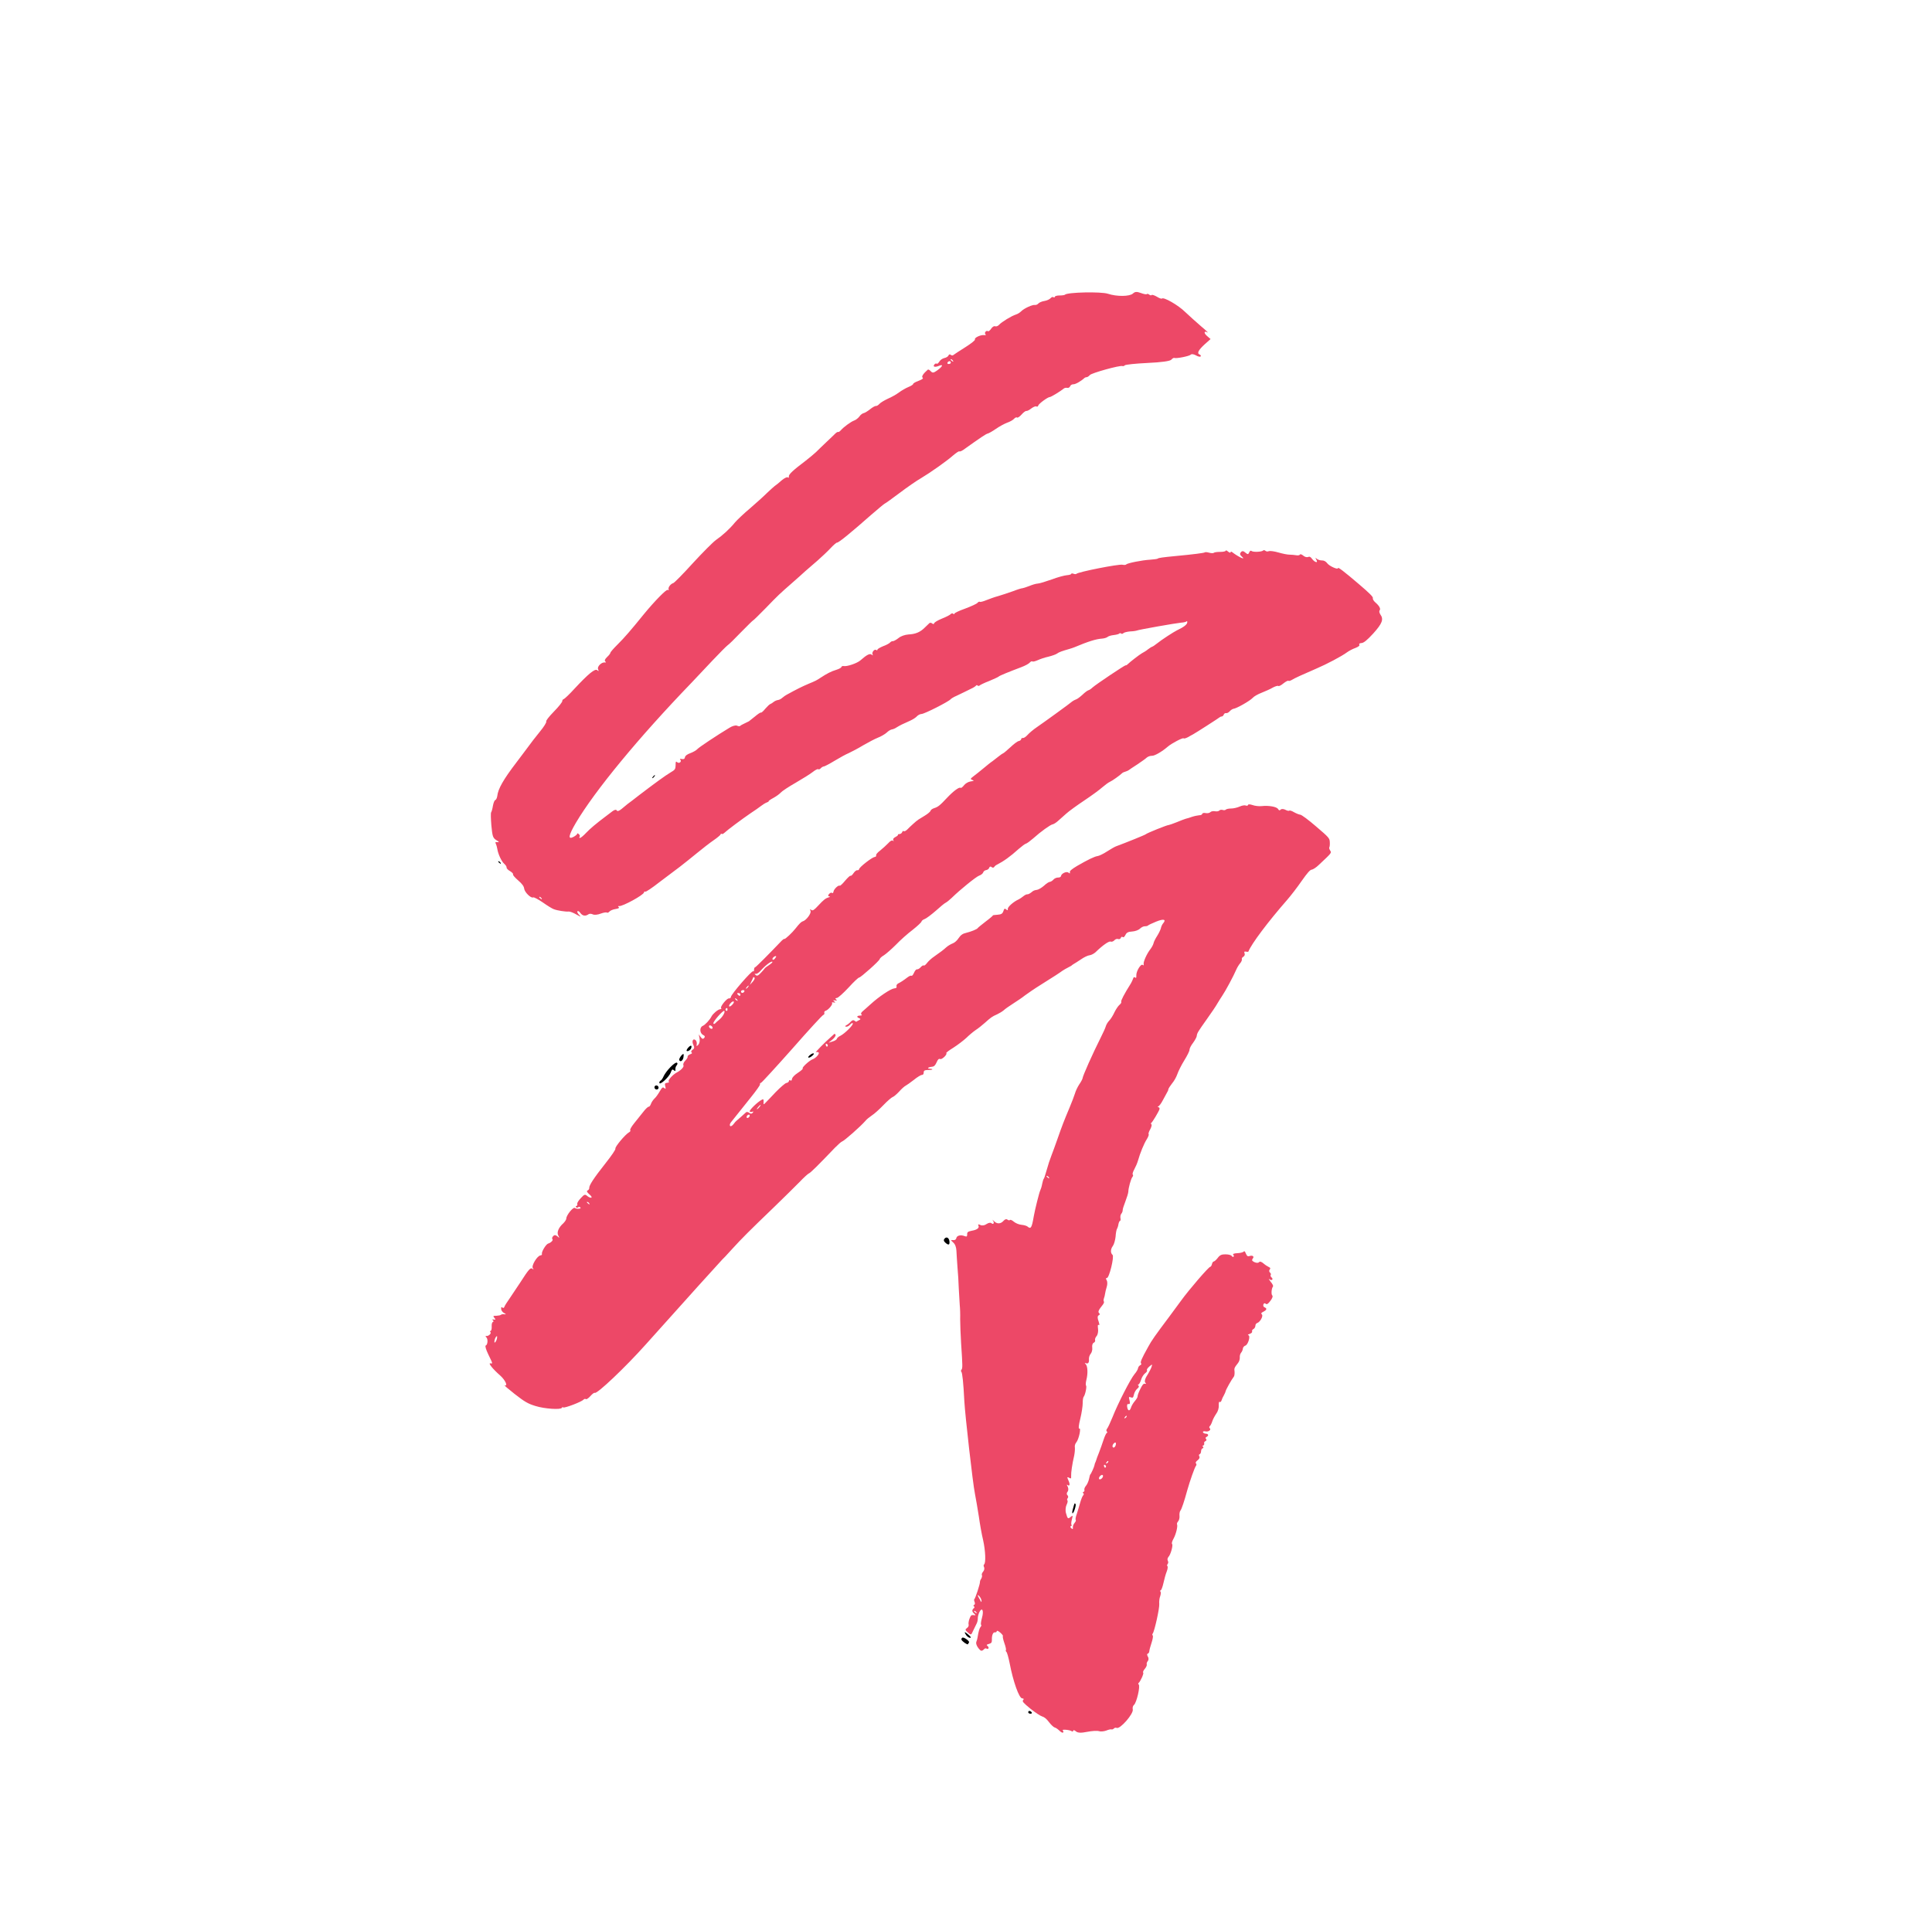 <svg width="2570" height="2545" viewBox="0 0 2570 2545" fill="none" xmlns="http://www.w3.org/2000/svg">
<g clip-path="url(#clip0_205_5)">
<path d="M726.612 960.01C727.244 961.023 723.505 967.077 718.013 973.702C712.635 980.194 705.389 989.713 701.679 994.863C697.826 999.887 691.298 1008.87 686.869 1014.56C669.874 1036.77 662.368 1049.78 661.474 1059.23C661.1 1061.7 659.949 1064.18 658.943 1064.47C657.793 1064.64 656.384 1068.3 655.664 1072.32C655.059 1076.21 653.937 1080.12 653.362 1080.78C652.672 1081.58 652.899 1089.44 653.644 1098.46C654.991 1112.87 655.738 1114.91 660.078 1117.74C664.245 1120.2 664.446 1120.84 661.687 1120.53C658.812 1120.37 658.439 1120.51 659.588 1122.66C660.249 1123.93 661.11 1127.01 661.512 1129.45C662.516 1136.13 666.998 1146.05 670.734 1149.29C672.602 1150.91 674.153 1153.19 673.894 1154.36C673.75 1155.39 675.819 1157.65 678.578 1159.12C681.366 1160.84 683.004 1162.72 682.429 1163.38C681.854 1164.05 684.842 1167.57 689.153 1171.31C694.47 1175.92 696.912 1179.19 697.256 1182.28C697.801 1187.17 706.394 1195.55 709.211 1194.04C710.189 1193.49 715.851 1196.54 721.886 1200.62C727.95 1204.94 734.503 1209 736.659 1209.71C741.143 1211.5 752.641 1213.34 756.608 1212.83C758.016 1212.65 762.759 1214.44 766.926 1216.89C772.473 1220.08 773.537 1220.3 770.634 1217.55C768.594 1215.55 767.445 1213.39 768.135 1212.6C768.94 1211.67 770.463 1212.52 772.159 1214.92C774.917 1218.71 778.884 1219.36 782.966 1216.39C784.174 1215.58 786.646 1215.63 788.572 1216.61C790.498 1217.58 795.126 1217.18 798.978 1215.64C802.715 1214.23 806.539 1213.59 807.257 1214.22C807.976 1214.84 809.471 1214.28 810.736 1212.82C811.886 1211.49 815.48 1209.96 818.929 1209.46C823.011 1208.82 824.219 1208.01 822.926 1206.89C821.776 1205.89 821.978 1205.37 823.559 1205.58C828.043 1206.21 856.189 1190.88 856.707 1187.38C856.852 1186.34 857.57 1185.8 858.289 1186.42C859.007 1187.05 867.345 1181.49 876.891 1173.97C886.465 1166.7 898.915 1157.28 904.435 1153.23C909.927 1148.93 920.306 1140.73 927.437 1134.83C934.567 1128.93 944.487 1121.26 949.432 1117.88C954.377 1114.5 958.403 1111.02 958.575 1110.24C958.719 1109.2 959.352 1109.05 959.927 1109.55C960.645 1110.18 962.37 1109.35 963.894 1107.88C967.287 1104.55 987.183 1089.73 998.885 1081.75C1003.97 1078.49 1009.98 1074.18 1012.25 1072.43C1014.64 1070.55 1017.92 1068.51 1019.79 1067.8C1021.54 1067.23 1022.75 1066.42 1022.46 1066.17C1022.03 1065.8 1024.79 1063.78 1028.47 1061.85C1032.27 1059.8 1036.84 1056.56 1038.45 1054.7C1040.17 1052.71 1049.11 1046.75 1058.52 1041.43C1067.66 1036.11 1077.98 1029.72 1081.31 1027.03C1084.53 1024.48 1087.73 1022.83 1088.44 1023.46C1089.16 1024.08 1090.66 1023.52 1091.81 1022.19C1092.96 1020.86 1094.91 1019.77 1096.21 1019.73C1097.47 1019.43 1103.85 1016.13 1110.29 1012.19C1116.73 1008.25 1125.3 1003.59 1129.27 1001.92C1133.09 1000.12 1141.8 995.59 1148.24 991.646C1154.83 987.827 1163.65 983.163 1167.88 981.482C1171.99 979.934 1177.22 976.802 1179.47 974.796C1181.57 972.666 1184.61 970.893 1186.14 970.587C1187.8 970.406 1190.91 969.148 1192.95 967.664C1197.21 965.079 1200.4 963.431 1210.55 958.984C1214.25 957.319 1218.25 954.742 1219.63 953.15C1221.01 951.559 1223.83 950.051 1225.9 949.986C1230.15 949.725 1261.72 933.639 1264.48 930.455C1265.4 929.394 1268.68 927.355 1271.78 926.097C1276.96 923.612 1286.82 918.916 1294.44 915.064C1296.28 914.104 1297.95 912.761 1298.52 912.098C1298.84 911.442 1299.61 911.418 1300.48 912.166C1301.19 912.789 1302.37 912.881 1303.06 912.085C1303.64 911.422 1309.42 908.531 1315.77 906.139C1322.1 903.489 1327.9 900.855 1328.48 900.192C1329.51 898.998 1341.93 893.964 1358.38 887.772C1363.24 885.943 1368.27 883.334 1369.65 881.742C1371.03 880.15 1372.64 879.454 1373.36 880.077C1374.07 880.7 1377.09 879.831 1380.31 878.44C1383.27 877.057 1389.77 874.789 1394.72 873.732C1399.52 872.549 1404.63 870.712 1406.07 869.634C1408.46 867.753 1412.83 866.197 1422.52 863.442C1424.79 862.855 1427.78 861.729 1429.27 861.167C1447.87 853.358 1458.16 850.198 1465.9 849.698C1468.86 849.477 1472.25 848.468 1473.43 847.398C1474.61 846.329 1478.26 845.312 1481.59 844.95C1484.93 844.587 1488.2 843.711 1488.78 843.047C1489.47 842.252 1490.5 842.219 1491.37 842.967C1492.09 843.59 1493.49 843.417 1494.3 842.488C1495.1 841.559 1499.01 840.534 1503.12 840.148C1507.26 840.019 1511.35 839.375 1512.21 838.961C1515.05 837.71 1564.33 829.075 1571.14 828.475C1574.62 828.237 1577.78 827.493 1578.47 826.697C1579.05 826.034 1579.51 826.665 1579.3 828.349C1578.96 831.071 1574.42 834.568 1565.53 838.717C1561.1 840.921 1545.12 851.229 1539.05 856.193C1536.44 858.34 1533.53 860.238 1532.53 860.527C1531.52 860.817 1529.1 862.441 1526.95 864.057C1524.94 865.798 1521.28 867.977 1518.96 869.211C1515.42 871.257 1503.34 880.54 1499.84 884.005C1499.26 884.668 1498.17 885.348 1497.25 885.248C1495.7 885.296 1457.89 910.611 1453.29 914.756C1451.53 916.489 1449.12 918.113 1447.85 918.411C1446.59 918.708 1442.99 921.402 1439.83 924.469C1436.41 927.544 1432.7 930.37 1431.18 930.676C1429.8 931.106 1427.73 932.333 1426.52 933.145C1423.21 936.087 1388.74 961.041 1379.45 967.397C1374.62 970.645 1368.93 975.469 1366.86 977.857C1364.67 980.377 1361.89 982.142 1360.82 981.917C1359.5 981.701 1358.41 982.38 1358.41 983.542C1358.26 984.579 1356.83 985.656 1355.3 985.962C1353.63 986.143 1348.72 989.781 1344.26 994.05C1339.66 998.195 1335.41 1001.94 1334.77 1002.09C1334.14 1002.24 1331.24 1004.14 1328.62 1006.28C1326 1008.43 1322.18 1011.39 1320.14 1012.87C1317.95 1014.23 1312.72 1018.53 1308.21 1022.28C1303.69 1026.03 1297.85 1030.73 1295.09 1032.76C1290.78 1035.99 1290.47 1036.64 1293.31 1037.72C1296.16 1038.79 1295.93 1039.05 1291.07 1039.72C1287.88 1040.21 1284.11 1042.52 1282.3 1044.9C1280.49 1047.28 1278.45 1048.76 1277.87 1048.27C1276.15 1046.77 1268.7 1052.17 1260.33 1060.95C1250.01 1071.98 1247.85 1073.6 1242.59 1075.31C1240.21 1076.03 1238.05 1077.65 1237.91 1078.68C1237.76 1079.72 1234.34 1082.79 1230.2 1085.25C1225.95 1087.83 1222.18 1090.14 1221.58 1090.55C1221 1091.21 1220.4 1091.62 1220.14 1091.63C1219.28 1092.04 1210.3 1100.07 1207.06 1103.52C1205.07 1105.52 1202.97 1106.49 1202.25 1105.87C1201.54 1105.24 1200.56 1105.79 1200.07 1107.23C1199.69 1108.53 1197.88 1109.75 1196.33 1109.79C1194.78 1109.84 1193.92 1110.26 1194.49 1110.76C1194.92 1111.13 1193.51 1112.46 1191.3 1113.57C1188.48 1115.07 1187.59 1116.39 1188.28 1117.92C1189.23 1119.44 1189 1119.7 1187.56 1118.46C1186.44 1117.72 1184 1119.08 1181.47 1122C1178.91 1124.66 1174.19 1128.94 1170.86 1131.63C1167.26 1134.32 1164.96 1136.97 1165.48 1138.12C1165.74 1139.27 1165.05 1140.07 1163.38 1140.25C1159.93 1140.75 1143.08 1153.79 1142.85 1156.38C1142.59 1157.55 1141.61 1158.1 1140.29 1157.88C1139.23 1157.65 1136.96 1159.4 1135.4 1161.77C1133.74 1164.28 1131.95 1165.75 1131.38 1165.26C1130.8 1164.76 1127.64 1167.82 1124.19 1171.8C1120.88 1175.91 1117.58 1178.85 1117.15 1178.48C1115.57 1177.11 1109.44 1182.72 1108.78 1186.1C1108.49 1188.17 1107.66 1188.84 1106.65 1187.97C1105.93 1187.35 1104.18 1187.92 1102.8 1189.51C1101.3 1191.23 1101.3 1192.39 1103.03 1192.73C1104.61 1192.94 1104.52 1193.33 1102.51 1193.91C1098.11 1195.2 1095.73 1197.09 1088.31 1205.06C1083.1 1210.77 1080.92 1212.13 1079.34 1210.76C1077.35 1209.28 1077.24 1209.41 1078.19 1212.09C1079.45 1215.28 1072.43 1224.53 1068.04 1225.83C1065.76 1226.42 1063.32 1228.95 1058.2 1235.43C1054.12 1240.72 1044.26 1250.06 1043.39 1249.31C1042.96 1248.94 1041.52 1250.02 1040 1251.49C1023.38 1268.91 1005.29 1287.16 1004.37 1287.06C1003.6 1287.08 1003.11 1288.52 1003.05 1290.33C1003.11 1292 1002.56 1292.92 1001.84 1292.3C1000.26 1290.93 972.658 1322.77 972.283 1326.39C972.168 1327.69 971.104 1328.62 969.782 1328.41C966.994 1327.85 957.418 1339.76 959.286 1341.38C960.148 1342.13 959.429 1342.67 957.762 1342.85C954.945 1343.2 948.303 1348.83 946.491 1352.37C944.161 1357.09 937.778 1363.87 934.788 1364.99C930.332 1366.94 930.674 1374.67 935.359 1377.11C937.687 1378.2 938.09 1379.48 936.709 1381.07C935.214 1382.79 934.007 1382.44 932.024 1379.79L929.553 1376.26L930.529 1381.52C931.247 1384.46 930.498 1388.23 929.003 1389.96C926.559 1392.48 926.3 1392.49 926.847 1389.25C927.164 1387.43 926.36 1384.87 925.354 1384C921.905 1381.01 919.921 1385.33 922.276 1390.17C923.943 1393.47 923.741 1395.15 921.441 1396.64C919.63 1397.86 918.882 1399.31 919.888 1400.18C921.037 1401.17 920.606 1401.96 917.846 1402.82C915.862 1403.66 914.453 1404.99 914.683 1405.89C915.056 1406.91 913.618 1409.15 911.519 1411.28C909.535 1413.28 908.414 1416.02 909.074 1417.29C910.339 1419.32 906.054 1423.97 900.045 1427.13C894.899 1429.87 887.969 1437.57 889.55 1438.94C890.556 1439.81 889.722 1440.49 887.537 1440.68C884.461 1441.04 884.03 1441.82 884.949 1445.41C885.868 1449 885.637 1449.26 883.654 1447.77C881.643 1446.03 880.694 1446.83 877.53 1452.22C875.575 1455.64 872.44 1460.13 870.542 1461.74C868.788 1463.47 866.545 1466.64 865.884 1468.85C865.078 1470.94 863.842 1472.66 862.922 1472.56C862.117 1472.32 858.695 1475.4 855.532 1479.63C852.34 1483.6 846.877 1490.48 843.455 1494.72C839.918 1499.09 837.646 1503.16 838.364 1503.78C839.083 1504.41 838.335 1505.85 836.61 1506.68C831.377 1509.81 817.862 1525.98 818.638 1528.28C819.155 1529.42 813.346 1537.86 805.15 1548.19C789.909 1567.51 783.583 1577.13 783.84 1580.6C783.984 1581.89 782.977 1583.34 781.741 1583.9C780.016 1584.72 780.705 1586.25 784.01 1589.12C786.597 1591.36 787.717 1593.26 786.453 1593.56C785.446 1593.85 783.003 1592.89 781.135 1591.27C778.261 1588.78 777.255 1589.07 772.626 1594.12C769.606 1597.31 767.392 1600.73 767.909 1601.88C768.311 1603.16 767.793 1604.34 766.787 1604.63C765.637 1604.79 765.608 1605.69 766.327 1606.32C767.189 1607.07 768.483 1607.03 769.058 1606.36C769.748 1605.57 770.926 1605.66 771.789 1606.41C772.938 1607.4 772.363 1608.07 769.92 1608.27C767.994 1608.46 765.608 1608.02 764.746 1607.27C762.59 1605.4 753.245 1617.05 753.33 1621.31C753.243 1622.86 751.46 1625.5 749.361 1627.63C743.093 1633.11 740.331 1639.78 742.601 1643.84C744.583 1647.65 744.583 1647.65 741.278 1644.79C739.008 1643.05 737.312 1642.98 735.702 1644.83C734.437 1646.29 733.976 1647.98 734.838 1648.73C736.275 1649.98 732.911 1653.57 729.26 1654.58C726.356 1655.32 720.001 1665.84 720.92 1668.27C721.178 1669.42 720.488 1670.22 718.821 1670.4C714.48 1671.05 706.6 1684.2 708.755 1687.23C710.163 1689.38 710.048 1689.52 708.209 1688.15C705.651 1686.17 703.35 1688.82 691.847 1706.73C687.85 1712.8 681.724 1721.89 678.388 1726.9C674.794 1731.92 671.486 1737.19 670.997 1738.62C670.652 1740.18 669.416 1740.73 668.41 1739.86C666.973 1738.62 666.628 1739.01 666.656 1741.6C666.742 1743.53 668.437 1745.93 670.506 1747.03C673.553 1748.74 673.581 1748.99 670.822 1748.69C668.982 1748.49 667.056 1748.68 666.481 1749.34C665.906 1750.01 663.233 1750.48 660.53 1750.69C655.73 1750.71 655.615 1750.85 657.741 1753.62C659.523 1755.63 659.322 1756.15 656.936 1755.71C654.55 1755.27 654.32 1755.53 655.757 1756.78C656.763 1757.65 656.734 1758.55 655.613 1758.98C654.606 1759.27 653.858 1761.87 654.059 1764.83C654.259 1767.8 653.655 1770.53 652.648 1770.81C651.757 1770.97 651.584 1771.75 652.303 1772.37C654.171 1773.99 649.944 1778 647.041 1777.57C645.604 1777.49 645.546 1778.14 646.839 1779.26C649.426 1781.5 648.762 1789.52 646.118 1790.25C644.996 1790.67 646.461 1795.66 649.334 1801.64C655.74 1814.86 655.712 1814.6 652.262 1813.94C648.957 1813.39 655.738 1821.83 665.51 1830.3C672.148 1836.29 676.084 1844.82 671.37 1843.28C670.019 1842.81 675.91 1847.92 684.59 1854.75C697.81 1865.05 702.265 1867.75 712.469 1870.79C724.311 1874.55 746.013 1875.93 747.394 1873.18C747.682 1872.27 748.573 1872.11 749.148 1872.61C750.728 1873.98 773.756 1865.13 776.171 1862.34C777.092 1861.28 778.471 1860.85 779.334 1861.6C780.052 1862.22 782.841 1860.46 785.371 1857.54C787.902 1854.62 790.547 1852.73 791.122 1853.23C793.708 1855.47 832.094 1819.04 858.98 1788.9C910.221 1731.55 960.484 1675.9 960.628 1676.02C960.772 1676.15 966.81 1669.76 973.855 1661.93C987.744 1646.78 995.45 1639.05 1030.5 1605.31C1042.69 1593.57 1057.41 1578.91 1063.37 1572.92C1069.17 1566.8 1074.84 1561.72 1075.96 1561.29C1077.86 1560.85 1088.96 1549.79 1110.69 1527.04C1114.89 1522.78 1119.03 1519.16 1120.04 1518.88C1123.17 1517.87 1144.79 1498.74 1151.12 1491.45C1152.59 1489.46 1156.53 1486.37 1159.66 1484.21C1162.94 1482.17 1169.9 1475.89 1175.24 1470.3C1180.59 1464.71 1186.17 1460.02 1187.55 1459.59C1188.82 1459.29 1192.73 1455.94 1195.98 1452.49C1199.2 1448.77 1203.11 1445.42 1204.46 1444.74C1205.81 1444.05 1210.87 1440.54 1215.53 1436.91C1219.93 1433.28 1224.78 1430.29 1226.34 1430.24C1227.89 1430.2 1228.81 1429.13 1228.7 1426.94C1228.81 1424.49 1229.9 1423.81 1234.04 1423.68C1240.17 1423.88 1242.72 1422.38 1237.23 1422.03C1232.66 1421.79 1234.27 1419.93 1239.53 1419.38C1242.5 1419.16 1244.02 1417.69 1245.89 1413.5C1247.64 1409.44 1248.82 1408.37 1250.72 1409.09C1253.16 1410.05 1260.52 1402.72 1258.8 1401.22C1258.22 1400.72 1262.54 1397.49 1268.49 1393.82C1274.18 1390.16 1281.71 1384.37 1285.37 1381.03C1288.99 1377.44 1294.45 1372.88 1297.59 1370.71C1300.98 1368.54 1306.59 1364.11 1310.12 1360.9C1318.03 1353.81 1319.58 1352.6 1326.51 1349.55C1329.47 1348.16 1333.24 1345.85 1335.14 1344.25C1336.89 1342.51 1342.55 1338.59 1347.64 1335.34C1352.73 1332.08 1359.86 1327.34 1363.31 1324.52C1366.91 1321.83 1376.31 1315.34 1384.44 1310.31C1403.13 1298.63 1409.05 1294.7 1413.14 1291.73C1414.95 1290.51 1418.6 1288.34 1421.19 1287.09C1423.89 1285.72 1425.84 1284.62 1425.7 1284.5C1425.56 1284.38 1426.65 1283.7 1427.86 1282.88C1429.21 1282.2 1433.81 1279.21 1437.92 1276.5C1442 1273.54 1447.32 1271.18 1449.51 1270.98C1451.69 1270.78 1455.11 1268.87 1457.13 1267.13C1466.73 1257.79 1475.04 1251.98 1477.34 1252.82C1478.83 1253.41 1481.07 1252.57 1482.34 1251.11C1483.61 1249.65 1485.85 1248.81 1487.34 1249.41C1488.84 1250 1490.45 1249.31 1490.94 1247.87C1491.42 1246.44 1492.55 1246.02 1493.41 1246.76C1494.41 1247.64 1495.74 1246.69 1497.12 1243.94C1498.58 1240.79 1500.8 1239.69 1506.09 1239.4C1509.82 1239.15 1514.45 1237.59 1516.44 1235.59C1518.31 1233.73 1521.27 1232.34 1522.96 1232.42C1524.66 1232.5 1526.56 1232.05 1527.13 1231.39C1527.71 1230.72 1532.77 1228.37 1538.23 1226.14C1547.92 1222.22 1551.8 1223.26 1547.2 1228.57C1545.93 1230.02 1544.58 1233.04 1544.18 1235.24C1543.63 1237.32 1541.41 1241.91 1539.32 1245.2C1537.1 1248.63 1534.97 1252.83 1534.54 1254.77C1534.22 1256.59 1532.3 1260.27 1530.37 1262.78C1525.37 1269.13 1520.51 1280.25 1521.34 1283.07C1521.63 1284.48 1521.28 1284.87 1520.13 1283.88C1517.69 1281.76 1511.33 1292.28 1511.56 1297.83C1511.79 1301.05 1511.21 1301.71 1509.92 1300.59C1508.77 1299.59 1507.79 1300.14 1507.25 1302.22C1506.67 1304.05 1505.29 1306.8 1504.31 1308.51C1495.49 1322.46 1490.8 1331.65 1491.46 1332.92C1492.06 1333.67 1490.97 1335.51 1489.3 1336.85C1487.63 1338.2 1484.61 1342.55 1482.6 1346.62C1480.73 1350.8 1477.65 1355.8 1475.55 1357.93C1473.57 1359.93 1471.5 1363.48 1470.95 1365.56C1470.41 1367.65 1467.39 1374.32 1464.19 1380.62C1453.46 1401.99 1440.26 1431.44 1440 1434.94C1439.74 1436.11 1437.82 1439.78 1435.57 1442.95C1433.36 1446.37 1430.83 1451.62 1429.91 1455C1428.84 1458.26 1425.76 1466.75 1422.77 1473.68C1415.38 1491.21 1412.76 1498 1406.66 1515.48C1403.7 1523.84 1400.13 1533.76 1398.61 1537.55C1396.11 1544.21 1395.01 1547.21 1390.9 1561.54C1390.09 1564.79 1388.88 1567.93 1388.31 1568.59C1387.85 1569.12 1386.9 1572.25 1386.24 1575.62C1385.69 1578.87 1384.42 1582.65 1383.68 1584.09C1382.5 1586.32 1376.65 1609.61 1375.16 1618.3C1372.48 1633.88 1371.27 1635.85 1366.67 1631.86C1365.67 1630.99 1362.05 1629.94 1358.77 1629.66C1355.49 1629.37 1350.86 1627.45 1348.71 1625.58C1346.41 1623.59 1344.08 1622.5 1343.39 1623.3C1342.82 1623.96 1341.24 1623.75 1340.09 1622.75C1338.79 1621.63 1336.78 1622.21 1334.94 1624.33C1331.15 1628.71 1325.97 1628.87 1321.98 1624.48C1320.22 1622.73 1319.68 1622.49 1320.74 1623.87C1323.18 1627.15 1321.54 1629.91 1318.67 1627.42C1317.52 1626.43 1314.73 1627.03 1312.32 1628.65C1309.67 1630.54 1306.48 1631.03 1304.15 1629.94C1301.68 1628.73 1300.79 1628.88 1301.34 1630.29C1303.26 1633.58 1300.18 1636.26 1292.8 1637.52C1287.59 1638.59 1286.38 1639.4 1286.59 1642.36C1286.53 1645.33 1285.92 1645.74 1283.08 1644.67C1278.05 1642.63 1272.73 1643.83 1272.1 1647.46C1271.78 1649.28 1270.2 1650.23 1267.84 1650.05C1264.42 1649.64 1264.45 1649.89 1267.93 1653.14C1270.51 1655.38 1271.98 1659.21 1272.26 1664.11C1272.46 1668.23 1273.04 1678.02 1273.64 1685.75C1274.38 1693.6 1275.16 1706.35 1275.38 1714.22C1275.75 1722.21 1276.33 1732 1276.67 1736.25C1277.13 1740.36 1277.44 1749 1277.24 1755.33C1277.3 1761.66 1277.75 1776.23 1278.5 1787.56C1280.56 1817.7 1280.5 1820.67 1279 1822.39C1278.2 1823.32 1278.08 1824.62 1278.8 1825.24C1280.09 1826.36 1281.53 1839.22 1282.79 1864.48C1283.96 1884.32 1294.02 1973.46 1296.86 1987.31C1298.16 1994.24 1300.6 2007.97 1302.06 2017.6C1303.41 2027.37 1305.9 2041.62 1307.8 2049.31C1310.93 2063.41 1311.61 2080.03 1308.94 2081.67C1308.22 2082.21 1308.28 2083.88 1309.08 2085.28C1309.77 2086.8 1309.28 2089.4 1307.9 2090.99C1306.41 2092.72 1305.6 2094.81 1306.09 2095.7C1306.69 2096.45 1306.29 2098.66 1305.31 2100.37C1304.19 2101.95 1303.5 2103.91 1303.59 2104.68C1303.87 2107.25 1297.28 2127.33 1295.93 2128.02C1295.56 2128.16 1295.73 2129.71 1296.45 2131.49C1297.17 2133.28 1296.97 2134.96 1295.85 2135.38C1294.7 2135.55 1294.67 2136.45 1295.38 2137.07C1296.25 2137.82 1296.48 2138.72 1296.02 2139.25C1292.8 2141.8 1292.65 2144 1295.41 2146.62C1298.28 2149.12 1298.2 2149.51 1295.15 2148.96C1292.25 2148.53 1291.3 2149.33 1289.6 2153.9C1288.51 2156.91 1287.99 2160.41 1288.54 2161.81C1288.82 2163.22 1287.87 2165.19 1286.18 2166.27C1283.65 2168.03 1283.88 2168.93 1287.47 2172.04C1291.78 2175.78 1291.78 2175.78 1294.48 2169.76C1296.07 2166.48 1298.19 2162.28 1299.03 2160.45C1300.01 2158.74 1300.7 2155.62 1300.73 2153.56C1300.61 2151.37 1301.5 2147.73 1302.77 2145.1C1306.37 2137.76 1309.01 2142.84 1306.3 2152.35C1305.01 2157.04 1304.43 2161.19 1305.01 2161.68C1305.73 2162.31 1305.35 2163.61 1304.43 2164.67C1302.82 2166.53 1301.61 2170.83 1300.4 2178.61C1300.2 2180.29 1299.45 2182.9 1298.73 2184.6C1297.73 2187.21 1300.26 2192.42 1304.28 2195.91C1305.28 2196.78 1307.18 2196.34 1308.45 2194.88C1309.71 2193.42 1311.32 2192.72 1312.18 2193.47C1312.9 2194.09 1314.2 2194.05 1314.77 2193.39C1315.46 2192.59 1314.92 2191.19 1313.77 2190.19C1311.9 2188.57 1312.24 2188.18 1315.52 2187.3C1318.8 2186.42 1319.46 2185.37 1319.46 2181.88C1319.18 2175.83 1321.02 2171.38 1323.55 2171.95C1324.72 2172.04 1325.82 2171.36 1325.96 2170.32C1325.96 2169.16 1328.15 2170.13 1330.44 2172.12C1332.89 2174.24 1334.55 2176.38 1334.09 2176.91C1333.52 2177.57 1334.49 2181.67 1336.05 2186.27C1337.71 2190.74 1338.57 2194.97 1338.11 2195.5C1337.65 2196.03 1337.91 2197.19 1338.77 2197.93C1339.64 2198.68 1341.56 2205.46 1343.02 2212.77C1347.73 2237.54 1355.63 2259.49 1359.68 2259.75C1362.04 2259.94 1362.24 2260.57 1360.98 2262.03C1359.48 2263.76 1361.12 2265.64 1370.69 2273.48C1377.1 2278.57 1384.11 2283.25 1386.38 2283.83C1389.2 2284.64 1392.19 2287 1395.55 2291.54C1398.28 2295.07 1401.61 2298.2 1403.08 2298.54C1404.4 2298.75 1407.22 2300.73 1409.26 2302.73C1411.3 2304.73 1413.51 2305.96 1414.2 2305.16C1414.78 2304.5 1414.63 2303.21 1413.77 2302.46C1412.76 2301.59 1414.81 2301.27 1418.08 2301.55C1421.36 2301.84 1424.69 2302.64 1425.7 2303.51C1426.56 2304.26 1427.42 2303.84 1427.57 2302.81C1427.83 2301.64 1429.29 2301.98 1431.16 2303.6C1433.6 2305.72 1437.92 2305.97 1446.17 2304.29C1452.52 2303.06 1459.73 2302.58 1462.03 2303.41C1464.19 2304.12 1468.56 2303.72 1471.55 2302.6C1474.65 2301.34 1477.82 2300.59 1478.65 2301.09C1479.45 2301.32 1480.95 2300.76 1481.75 2299.83C1482.56 2298.9 1484.2 2298.46 1485.43 2299.07C1490.06 2300.99 1508.23 2280.03 1506.83 2274.39C1506.34 2272.34 1506.94 2269.61 1508.38 2268.54C1511.95 2265.58 1517.13 2243.35 1514.68 2241.23C1513.97 2240.61 1513.88 2239.84 1514.6 2239.3C1516.87 2237.55 1521.88 2226.55 1520.73 2225.56C1520.01 2224.93 1520.93 2222.71 1522.77 2220.59C1524.72 2218.33 1525.85 2215.59 1525.47 2214.57C1524.95 2213.42 1525.76 2211.33 1526.91 2210C1528.06 2208.68 1528.15 2205.97 1526.91 2204.2C1525.79 2202.3 1525.59 2200.49 1526.74 2200.33C1527.86 2199.91 1528.75 2198.59 1528.84 2197.04C1528.93 2195.49 1530.19 2190.54 1531.86 2185.71C1533.42 2181.02 1534.11 2176.74 1533.39 2176.12C1532.67 2175.49 1532.67 2174.33 1533.36 2173.53C1535.66 2170.88 1542.57 2139.69 1542.08 2134.15C1541.74 2131.07 1542.26 2126.4 1543.38 2123.66C1544.24 2120.92 1544.47 2118.33 1543.61 2117.59C1542.89 2116.96 1543.06 2116.18 1543.95 2116.03C1544.96 2115.74 1546.54 2111.3 1547.67 2106.23C1548.79 2101.16 1550.63 2094.39 1551.95 2091.12C1553.28 2087.86 1553.68 2084.49 1552.96 2083.86C1552.24 2083.24 1552.36 2081.95 1553.28 2080.89C1554.2 2079.83 1554.26 2078.02 1553.45 2076.62C1552.65 2075.23 1553.05 2073.02 1554.2 2071.69C1557.25 2068.76 1560.73 2055.74 1559.15 2054.37C1558.29 2053.63 1559.24 2050.5 1561.08 2047.21C1564.33 2041.43 1567 2030.51 1565.68 2027.97C1565.34 2027.2 1566.06 2025.5 1567.32 2024.04C1568.47 2022.72 1569.28 2019.47 1568.99 2016.89C1568.71 2014.32 1569.25 2011.08 1570.17 2010.02C1571.78 2008.16 1575.29 1997.72 1579.44 1982.49C1582.69 1970.9 1589.19 1952.37 1590.8 1950.52C1591.72 1949.46 1591.81 1947.9 1590.94 1947.16C1589.94 1946.28 1590.92 1944.58 1593.07 1942.96C1595.34 1941.21 1596.29 1939.25 1595.35 1937.73C1594.54 1936.33 1594.8 1935.16 1595.81 1934.87C1596.93 1934.45 1597.65 1932.75 1597.7 1930.94C1597.76 1929.13 1598.6 1927.3 1599.86 1927C1600.87 1926.71 1601.16 1925.8 1600.29 1925.05C1599.43 1924.3 1599.46 1923.4 1600.61 1923.23C1601.62 1922.95 1602.13 1921.77 1601.88 1920.61C1601.36 1919.47 1602.11 1918.03 1603.6 1917.46C1604.95 1916.77 1605.33 1915.47 1604.32 1914.6C1603.31 1913.73 1603.57 1912.56 1604.92 1911.87C1608.37 1910.21 1607.57 1907.66 1603.66 1907.52C1601.97 1907.45 1600.3 1906.47 1600.18 1905.44C1600.07 1904.41 1601.71 1903.97 1603.72 1904.55C1607.57 1905.33 1611.65 1902.37 1609.21 1900.25C1608.35 1899.5 1608.46 1898.21 1609.41 1897.4C1610.25 1896.73 1611.74 1893.85 1612.61 1891.11C1613.47 1888.37 1615.94 1883.78 1617.96 1880.87C1620.11 1878.1 1621.52 1873.28 1621.26 1869.8C1621.04 1866.58 1621.58 1864.5 1622.44 1865.25C1623.31 1865.99 1624.26 1865.19 1624.95 1863.23C1625.41 1861.54 1626.87 1858.4 1628.08 1856.42C1629.26 1854.19 1630.3 1851.84 1630.35 1851.19C1630.64 1849.12 1637.89 1836.11 1641.51 1831.35C1642.06 1830.43 1642.4 1827.71 1642.26 1825.26C1641.6 1820.51 1641.92 1819.85 1646.69 1813.77C1648.42 1811.78 1649.34 1808.39 1649.22 1806.2C1648.99 1804.14 1649.71 1801.28 1650.86 1799.95C1652.01 1798.63 1653.16 1796.14 1653.25 1794.59C1653.42 1792.65 1654.92 1790.92 1656.67 1790.35C1660.3 1789.08 1663.78 1777.22 1660.59 1776.55C1659.26 1776.33 1660.21 1775.53 1662.34 1774.81C1664.84 1773.96 1665.99 1772.64 1665.59 1771.36C1665.22 1770.34 1665.96 1768.89 1667.46 1768.33C1668.93 1767.51 1669.87 1765.54 1669.96 1763.99C1669.9 1762.32 1671.03 1760.73 1672.41 1760.3C1676.17 1759.15 1680.83 1750.88 1678.53 1748.88C1677.09 1747.64 1677.64 1746.72 1680.72 1745.2C1685.26 1742.86 1685.69 1740.91 1682.01 1739.35C1680.66 1738.88 1680.09 1737.22 1680.58 1735.78C1681.15 1733.96 1682.27 1733.54 1683.57 1734.66C1685.15 1736.03 1686.84 1734.94 1689.89 1730.85C1692.39 1727.67 1693.49 1724.67 1692.48 1723.79C1690.76 1722.3 1691.3 1714.41 1693.35 1711.76C1694.04 1710.97 1692.54 1708.05 1690.16 1705.28C1687.89 1702.38 1687.08 1700.99 1688.49 1701.98C1691.77 1704.59 1694.36 1702.18 1691.34 1699.57C1690.19 1698.57 1689.76 1697.03 1690.33 1696.37C1691.02 1695.57 1690.48 1694.17 1689.33 1693.17C1688.18 1692.18 1687.98 1690.38 1689.01 1689.18C1690.28 1687.72 1689.9 1686.7 1687.86 1685.86C1686.22 1685.14 1683.01 1683.05 1680.71 1681.05C1678.12 1678.81 1675.96 1678.1 1674.93 1679.3C1673.43 1681.02 1669.07 1680.25 1666.05 1677.64C1665.33 1677.01 1665.56 1675.59 1666.48 1674.53C1668.78 1671.87 1666.22 1669.89 1662.34 1671.17C1659.84 1672.02 1658.86 1671.41 1657.31 1667.97C1656.05 1664.78 1655.33 1664.16 1654.18 1665.49C1653.49 1666.28 1649.58 1667.31 1645.7 1667.43C1641.82 1667.55 1639.46 1668.53 1640.32 1669.28C1641.33 1670.15 1641.59 1671.3 1640.9 1672.1C1640.32 1672.76 1639.23 1672.28 1638.45 1671.14C1637.94 1670 1634.31 1668.95 1630.29 1668.94C1625.09 1668.85 1622.61 1669.96 1619.91 1673.66C1617.87 1676.3 1615.51 1678.44 1614.48 1678.47C1613.59 1678.63 1612.58 1680.08 1612.15 1682.03C1611.72 1683.98 1610.71 1685.43 1609.82 1685.59C1607.86 1685.52 1581.09 1716.69 1571.32 1730.28C1567.61 1735.43 1560.62 1744.95 1555.64 1751.55C1536.32 1777.33 1531.83 1783.66 1527.32 1792.06C1518.34 1808.22 1516.39 1812.8 1517.97 1814.17C1518.69 1814.79 1518.03 1815.84 1516.67 1816.53C1515.32 1817.22 1514.09 1818.93 1513.86 1820.36C1513.77 1821.91 1511.58 1825.59 1509.05 1828.51C1503.68 1835.01 1486.94 1867.67 1479.86 1885.7C1476.9 1892.89 1473.76 1899.7 1472.61 1901.03C1471.58 1902.22 1471.37 1903.9 1472.38 1904.78C1473.24 1905.52 1473.33 1906.3 1472.55 1906.32C1471.78 1906.34 1469.65 1910.54 1468.01 1915.63C1466.25 1920.84 1463.61 1928.54 1461.88 1932.85C1460.15 1937.17 1458.34 1941.87 1458 1943.43C1457.51 1944.86 1456.9 1946.43 1456.56 1946.83C1456.36 1947.35 1456.1 1948.52 1455.84 1949.69C1455.55 1951.77 1451.18 1961.45 1450.32 1961.87C1450.06 1961.88 1449.31 1964.48 1448.65 1967.86C1447.96 1970.98 1446.2 1975.03 1444.59 1976.89C1442.98 1978.75 1442.09 1981.23 1442.46 1982.25C1442.87 1983.53 1442.35 1984.7 1441.34 1984.99C1440.19 1985.16 1440.16 1986.06 1441.02 1986.81C1441.89 1987.56 1441.77 1988.85 1440.94 1989.52C1439.99 1990.33 1438.15 1994.77 1436.85 1999.46C1435.56 2004.15 1433.46 2010.92 1432.31 2014.57C1430.9 2018.23 1430.38 2021.73 1430.95 2022.23C1431.53 2022.73 1430.95 2024.56 1429.46 2026.28C1427.96 2028 1426.96 2030.62 1427.16 2032.42C1427.41 2034.73 1426.93 2035.01 1424.91 2033.26C1423.62 2032.14 1423.48 2030.85 1424.48 2030.57C1425.6 2030.14 1426.06 2029.61 1425.35 2028.99C1424.77 2028.49 1424.92 2025.13 1425.84 2021.75C1427.3 2016.28 1427.13 2015.9 1424.4 2018.18C1420.61 2021.39 1420.17 2021.02 1418.02 2013.34C1416.99 2009.89 1417.48 2004.97 1418.74 2002.35C1420.12 1999.6 1420.61 1997 1419.89 1996.38C1419.18 1995.75 1419.41 1994.33 1420.33 1993.26C1421.25 1992.2 1421.05 1990.4 1419.9 1989.41C1418.75 1988.41 1418.78 1986.34 1420.04 1984.88C1421.42 1983.29 1421.36 1980.45 1420.33 1978.16C1419.04 1975.88 1418.92 1974.85 1419.78 1975.6C1423.06 1978.21 1423.75 1975.09 1421.19 1969.62C1419.3 1965.42 1419.36 1964.77 1421.97 1966.11C1424.62 1967.7 1425.1 1967.43 1424.85 1963.95C1424.62 1959.57 1426.29 1947.77 1428.94 1936.59C1429.69 1932.83 1430.06 1928.04 1429.83 1925.98C1429.34 1923.93 1430.18 1920.94 1431.67 1919.21C1435.12 1915.23 1438.52 1899.12 1435.59 1900.76C1434.35 1901.32 1435.01 1895.62 1437 1887.81C1438.87 1880.14 1440.28 1870.67 1440.25 1866.93C1440.23 1863.19 1440.72 1859.43 1441.52 1858.5C1443.59 1856.11 1445.95 1844.68 1444.66 1843.56C1444.08 1843.06 1444.23 1839.7 1445.12 1836.06C1447.39 1827.34 1446.82 1817.55 1444.21 1815.05C1442.63 1813.68 1442.71 1813.29 1444.32 1813.75C1447.45 1815.08 1449.04 1812.96 1448.52 1808.33C1448.41 1806.14 1449.36 1803.01 1450.85 1801.29C1452.35 1799.56 1453.35 1795.79 1452.92 1793.09C1452.46 1790.14 1453.33 1787.4 1454.68 1786.71C1456.29 1786.02 1457.15 1784.44 1456.75 1783.16C1456.23 1782.02 1457.12 1779.54 1458.73 1777.68C1460.34 1775.82 1461.15 1771.41 1460.63 1767.94C1460.03 1763.7 1460.35 1761.88 1461.64 1763C1462.79 1764 1462.53 1761.69 1461.36 1758.11C1459.69 1753.64 1459.78 1750.93 1461.5 1750.1C1463.11 1749.41 1463.37 1748.24 1462.08 1747.12C1460.21 1745.5 1461.24 1743.14 1467.17 1735.73C1468.4 1734.01 1468.98 1732.19 1468.41 1731.69C1467.83 1731.19 1467.89 1729.38 1468.46 1727.56C1469.07 1725.99 1469.79 1723.13 1469.99 1721.44C1470.19 1719.76 1471.14 1715.47 1472.21 1712.21C1473.27 1708.95 1473.21 1704.95 1471.98 1703.18C1470.86 1701.28 1471 1700.24 1472.32 1700.46C1475.37 1701.01 1482.51 1671.88 1479.92 1669.63C1477.05 1667.14 1477.14 1662.1 1480.3 1657.88C1481.88 1655.76 1483.46 1650.16 1483.98 1645.5C1484.24 1640.84 1485.13 1636.04 1485.91 1634.86C1486.57 1633.8 1487.55 1630.93 1487.81 1628.6C1488.33 1626.26 1489.28 1624.3 1489.94 1624.4C1490.57 1624.26 1490.92 1622.7 1490.43 1620.65C1490.08 1618.72 1490.57 1616.12 1491.61 1614.93C1492.64 1613.74 1493.45 1611.65 1493.42 1610.23C1493.28 1608.94 1495.03 1603.72 1497.05 1598.5C1499.06 1593.27 1500.87 1587.41 1500.93 1585.6C1501.02 1580.56 1504.44 1568.19 1506.4 1565.94C1507.32 1564.88 1507.55 1563.45 1506.83 1562.83C1506.11 1562.2 1507.06 1559.08 1508.9 1555.79C1510.63 1552.64 1512.9 1547.41 1513.73 1544.41C1516.61 1534.13 1521.82 1521.44 1525.58 1515.65C1527.45 1512.62 1528.55 1509.62 1527.97 1509.12C1527.4 1508.62 1528.23 1505.63 1529.99 1502.73C1531.6 1499.71 1532.43 1496.72 1531.71 1496.1C1530.85 1495.35 1530.76 1494.58 1531.48 1494.04C1532.95 1493.22 1541.26 1479.28 1542.33 1476.02C1542.81 1474.58 1542.15 1473.31 1540.83 1473.09C1539.77 1472.87 1539.71 1472.36 1540.72 1472.07C1541.98 1471.77 1544.8 1467.94 1546.93 1463.74C1549.32 1459.54 1551.79 1454.94 1552.42 1453.63C1553.31 1452.31 1554.15 1450.48 1554.15 1449.32C1554.41 1448.15 1556.62 1444.72 1559.12 1441.55C1561.77 1438.5 1564.9 1432.85 1566.17 1429.07C1567.44 1425.28 1571.58 1417.02 1575.32 1410.97C1579.17 1404.78 1582.36 1398.49 1582.3 1396.81C1582.25 1395.13 1584.38 1390.94 1586.99 1387.63C1589.47 1384.2 1591.85 1379.99 1591.94 1378.44C1592.4 1374.43 1593.41 1372.97 1605.63 1355.68C1611.58 1347.37 1617.82 1338.14 1619.43 1335.12C1621.19 1332.22 1624.15 1327.36 1626.05 1324.59C1630.07 1318.78 1641.15 1298.17 1644.43 1290.33C1645.66 1287.45 1647.96 1283.63 1649.69 1281.64C1651.3 1279.79 1652.33 1277.43 1651.93 1276.15C1651.56 1275.13 1652.57 1273.68 1653.92 1272.99C1655.38 1272.17 1656.22 1270.34 1655.64 1268.68C1654.72 1266.26 1655.07 1265.86 1657.57 1266.17C1659.18 1266.63 1660.59 1266.46 1660.67 1266.07C1664.38 1256.27 1686.64 1226.54 1712.32 1197.21C1717.04 1191.77 1725.66 1180.66 1731.36 1172.35C1738.98 1161.53 1742.54 1157.42 1744.84 1157.09C1746.77 1156.9 1751 1154.06 1754.27 1150.86C1771.78 1134.44 1771.44 1134.84 1769.4 1131.67C1768.28 1129.77 1767.82 1127.98 1768.28 1127.45C1768.74 1126.92 1769.17 1123.81 1768.94 1120.59C1768.74 1115.3 1768 1114.42 1750.64 1099.6C1740.87 1091.13 1731.38 1084.07 1729.69 1083.99C1728.25 1083.91 1724.31 1082.35 1721.27 1080.64C1718.48 1078.92 1715.52 1077.98 1714.94 1078.65C1714.48 1079.18 1712.1 1078.73 1709.74 1077.39C1707.27 1076.17 1704.54 1076.13 1703.62 1077.19C1702.35 1078.65 1701.29 1078.43 1700.17 1076.52C1698.39 1073.35 1687.66 1071.49 1678.18 1072.56C1674.58 1072.93 1669.32 1072.32 1666.08 1071.13C1662.97 1070.07 1660.36 1069.89 1660.21 1070.93C1660.07 1071.97 1658.69 1072.4 1657.19 1071.8C1655.56 1071.08 1651.88 1071.84 1648.91 1073.22C1645.69 1074.61 1640.63 1075.8 1637.65 1075.76C1634.4 1075.74 1631.23 1076.48 1630.54 1077.28C1629.85 1078.07 1627.93 1078.26 1626.43 1077.66C1624.82 1077.2 1622.9 1077.39 1621.98 1078.45C1621.06 1079.51 1618.5 1079.85 1616.11 1079.4C1613.73 1078.96 1610.94 1079.57 1610.02 1080.63C1609.1 1081.69 1606.31 1082.29 1603.92 1081.85C1601.4 1081.28 1599.38 1081.86 1599.24 1082.9C1599.21 1083.8 1597.37 1084.77 1595.42 1084.7C1593.49 1084.89 1589.29 1085.66 1586.16 1086.66C1582.91 1087.8 1579.03 1089.08 1577.25 1089.39C1575.61 1089.83 1570.26 1091.94 1565.17 1094.03C1560.2 1095.99 1555.46 1097.69 1554.68 1097.71C1552.84 1097.51 1525.38 1108.57 1524.12 1110.02C1523.43 1110.82 1498.59 1120.89 1484.5 1126.1C1482.63 1126.81 1477.14 1129.95 1472.54 1132.93C1467.83 1136.05 1462.28 1138.67 1460.24 1138.99C1456.01 1139.51 1446.78 1144.06 1432.64 1152.24C1425.22 1156.74 1422.49 1159.01 1423.21 1160.8C1423.64 1162.33 1423.01 1162.48 1421.42 1161.11C1418.84 1158.87 1411.68 1162.19 1411.3 1165.82C1411.16 1166.85 1409.44 1167.68 1407.48 1167.61C1405.53 1167.55 1402.8 1168.66 1401.41 1170.26C1400.03 1171.85 1397.85 1173.21 1396.44 1173.38C1395.15 1173.42 1391.64 1175.72 1388.71 1178.53C1385.63 1181.2 1381.49 1183.66 1379.45 1183.98C1377.26 1184.17 1374.76 1185.03 1373.81 1185.83C1370.13 1188.91 1367.81 1190.15 1366.22 1189.94C1365.3 1189.84 1362.98 1191.07 1361.19 1192.55C1359.3 1194.16 1356.51 1195.92 1355.16 1196.61C1348.23 1199.66 1340.32 1206.75 1340.61 1209.32C1340.84 1211.38 1340.2 1211.53 1338.48 1210.04C1336.61 1208.42 1335.75 1208.83 1334.71 1212.35C1333.42 1215.87 1331.95 1216.69 1326.81 1217.11C1323.33 1217.35 1320.51 1217.7 1320.8 1217.95C1321.09 1218.19 1316.83 1221.94 1311.19 1226.12C1305.7 1230.42 1300.82 1234.31 1300.61 1234.84C1299.75 1236.41 1291.67 1239.63 1284.97 1241.26C1280.66 1242.17 1277.9 1244.19 1275.23 1248.15C1273.36 1251.18 1269.82 1254.38 1267.32 1255.24C1265.08 1256.08 1261.17 1258.27 1258.93 1260.27C1254.44 1264.29 1252.28 1265.9 1242.54 1272.79C1239.03 1275.09 1234.8 1279.1 1233.11 1281.34C1231.29 1283.72 1229.51 1285.2 1228.79 1284.58C1228.22 1284.08 1226.38 1285.04 1224.88 1286.76C1223.27 1288.62 1221.2 1289.85 1220.02 1289.75C1218.82 1289.4 1217.21 1291.26 1215.85 1294.27C1214.62 1297.15 1213.12 1298.88 1212.4 1298.25C1211.83 1297.75 1209.59 1298.6 1207.43 1300.21C1202.17 1304.25 1198.06 1306.96 1194.61 1308.62C1193.03 1309.57 1192.16 1311.15 1192.57 1312.42C1193.14 1314.08 1192.19 1314.89 1189.49 1315.1C1184.75 1315.64 1169.16 1326.06 1158.21 1336.08C1153.84 1339.96 1149.01 1344.37 1147.34 1345.71C1145.56 1347.19 1144.84 1348.89 1145.84 1349.76C1146.99 1350.76 1146.65 1351.16 1144.32 1351.23C1139.92 1351.37 1138.94 1353.08 1142.62 1354.64C1145.07 1355.59 1145.01 1356.24 1142.79 1357.34C1141.07 1358.17 1139.49 1359.12 1139.26 1359.39C1139.03 1359.66 1137.79 1359.05 1136.64 1358.05C1135.35 1356.93 1133.45 1357.38 1131.73 1359.37C1130.23 1361.09 1127.61 1363.24 1125.89 1364.07C1123.93 1365.16 1123.73 1365.68 1125.46 1366.02C1126.92 1366.36 1129.25 1365.12 1130.86 1363.27C1132.47 1361.41 1134.08 1360.71 1134.46 1361.73C1135.09 1363.91 1123.87 1375.1 1117.98 1378.12C1115.51 1379.23 1113.38 1381.11 1113.24 1382.14C1113.09 1383.18 1110.68 1384.8 1107.66 1385.67L1102.14 1387.39L1107.26 1383.23C1110.1 1380.82 1111.89 1378.18 1111.48 1376.91C1111.11 1375.89 1110.39 1375.26 1109.67 1375.8C1109.21 1376.33 1107.43 1377.81 1106.02 1379.14C1098.32 1385.71 1083.39 1400.89 1085.38 1400.05C1086.5 1399.63 1088.19 1399.7 1088.91 1400.33C1090.64 1401.82 1085.35 1407.92 1081.09 1409.35C1076.72 1410.9 1066.48 1420.39 1067.78 1421.51C1068.5 1422.13 1065.54 1424.68 1061.42 1427.39C1056.71 1430.5 1053.92 1433.43 1053.52 1435.63C1053.23 1437.71 1052.39 1438.38 1051.39 1437.51C1050.53 1436.76 1049.66 1437.17 1049.52 1438.21C1049.4 1439.51 1047.85 1440.72 1046.18 1440.9C1044.52 1441.08 1038.13 1446.7 1031.72 1453.22C1025.45 1459.87 1019.3 1466.39 1018.01 1467.59C1015.68 1469.99 1015.53 1469.86 1015.76 1466.11C1015.88 1462.49 1015.45 1462.12 1013.49 1463.21C1007.83 1465.97 995.898 1477.7 997.335 1478.95C998.197 1479.7 999.893 1479.77 1000.99 1479.09C1002.22 1478.54 1002.42 1479.18 1001.27 1480.5C1000.15 1482.09 998.34 1482.14 996.759 1480.77C995.323 1479.53 993.339 1479.2 992.505 1479.87C991.557 1480.68 988.365 1483.49 985.547 1486.16C982.586 1488.7 979.854 1490.98 979.509 1491.38C979.02 1491.65 977.41 1493.51 975.828 1495.62C974.132 1497.87 972.177 1498.96 971.315 1498.22C970.452 1497.47 970.74 1495.39 972.092 1493.55C974.594 1490.37 976.405 1487.99 998.404 1460.59C1005.59 1451.71 1011.32 1443.66 1010.97 1442.9C1010.6 1441.88 1011.26 1440.82 1012.41 1440.66C1013.53 1440.24 1032.16 1419.91 1053.84 1395.48C1075.38 1370.93 1094.01 1350.6 1095.16 1350.44C1096.29 1350.02 1096.95 1348.96 1096.54 1347.69C1096.14 1346.41 1096.8 1345.35 1098.18 1344.92C1101.84 1343.91 1108.48 1335.96 1106.75 1334.46C1106.03 1333.84 1106.9 1333.42 1108.62 1333.76C1111.53 1334.18 1111.64 1334.05 1109.77 1332.43C1107.9 1330.81 1108.02 1330.68 1110.92 1331.1C1113.57 1331.54 1113.8 1331.27 1112.22 1329.9C1110.78 1328.66 1111.1 1328 1113.28 1327.8C1114.83 1327.76 1121.79 1321.47 1128.75 1314.03C1135.56 1306.46 1141.92 1300.58 1142.84 1300.68C1144.79 1300.75 1170.07 1278.28 1170.21 1276.08C1170.36 1275.04 1172.83 1272.77 1175.88 1271C1178.78 1269.1 1185.88 1262.94 1191.72 1257.08C1197.41 1251.09 1207.33 1242.26 1213.92 1237.28C1220.24 1232.31 1225.65 1227.24 1225.79 1226.2C1225.94 1225.16 1227.83 1223.56 1229.96 1222.84C1232.09 1222.13 1238.67 1217.15 1244.71 1211.93C1250.72 1206.45 1256.79 1201.48 1258.28 1200.92C1259.63 1200.23 1263.08 1197.42 1265.9 1194.75C1277.49 1183.41 1298.33 1166.63 1302.44 1165.08C1304.83 1164.36 1307.33 1162.35 1307.82 1160.91C1308.28 1159.22 1310.21 1157.87 1311.88 1157.69C1313.66 1157.38 1315.58 1156.02 1315.93 1154.47C1316.53 1152.9 1317.65 1152.48 1319.09 1153.72C1320.24 1154.72 1321.79 1154.67 1322.46 1153.62C1323 1152.7 1324.64 1151.1 1326.14 1150.53C1335.22 1145.86 1343.76 1139.79 1355.32 1129.36C1359.34 1125.88 1363.66 1122.64 1364.81 1122.48C1366.07 1122.18 1370.27 1119.08 1374.29 1115.6C1384.56 1106.38 1397.07 1097.47 1400.11 1096.86C1401.52 1096.68 1404.8 1094.64 1407.16 1092.51C1409.52 1090.37 1414.6 1085.95 1418.14 1082.74C1421.79 1079.4 1432.6 1071.58 1442.15 1065.21C1451.69 1058.85 1462.62 1050.89 1466.16 1047.68C1469.95 1044.47 1474.38 1041.1 1476.36 1040.27C1479.58 1038.88 1489.44 1031.86 1492.61 1028.79C1493.3 1027.99 1495.28 1027.16 1496.92 1026.72C1498.56 1026.28 1500.66 1025.31 1501.38 1024.77C1502.21 1024.1 1507.16 1020.72 1512.73 1017.19C1518.17 1013.54 1523.95 1009.48 1525.58 1007.88C1527.37 1006.41 1530.39 1005.54 1532.34 1005.61C1535.62 1005.89 1545.51 1000.29 1553.56 993.33C1558.53 989.045 1573.25 981.357 1574.4 982.354C1575.41 983.226 1579.26 981.686 1583.75 978.836C1584.23 978.563 1585.7 977.742 1587.05 977.055C1590.24 975.407 1621.5 955.329 1622.79 954.127C1623.13 953.729 1624.26 953.307 1625.29 953.275C1626.33 953.243 1627.36 952.049 1627.88 950.871C1628.25 949.568 1629.58 948.624 1630.9 948.841C1632.1 949.19 1634.32 948.089 1635.81 946.364C1637.19 944.772 1639.38 943.413 1640.64 943.116C1644.64 942.862 1663.07 932.349 1666.4 928.502C1668.13 926.512 1673.51 923.504 1678.36 921.675C1683.08 919.721 1689.78 916.931 1693.06 914.892C1696.36 913.111 1699.75 912.102 1700.47 912.725C1701.19 913.348 1704.27 911.832 1707.23 909.287C1710.33 906.867 1713.27 905.227 1713.98 905.85C1714.56 906.348 1716.57 905.769 1718.64 904.543C1722.03 902.372 1732.04 897.801 1751.36 889.454C1764.5 883.881 1784.97 873.046 1791.44 868.198C1794.2 866.176 1799.46 863.301 1802.97 862.159C1807.19 860.478 1808.97 859.003 1808.2 857.866C1807.54 856.595 1808.49 855.791 1811.19 855.578C1814.15 855.357 1818.43 851.867 1826.54 843.096C1838.79 829.548 1840.89 823.933 1836.15 817.498C1834.89 815.472 1834.37 813.165 1835.17 812.237C1837.01 810.114 1834.89 806.179 1829.43 801.445C1827.13 799.451 1825.81 796.911 1826.21 795.866C1826.81 794.298 1821.84 789.291 1807.5 777.089C1787.99 760.402 1779.48 753.956 1779.83 755.881C1780.11 758.454 1768.64 753.391 1765.77 749.737C1763.79 747.089 1761.29 745.618 1758.7 745.698C1756.37 745.771 1753.41 744.831 1751.86 743.718C1749.42 741.6 1749.45 741.857 1751.08 744.903C1753.81 749.594 1749.01 748.453 1745.36 743.662C1743.5 740.881 1741.86 740.157 1740.02 741.118C1738.41 741.814 1735.59 740.998 1733.58 739.254C1731.57 737.51 1729.56 736.927 1729.15 737.972C1728.61 738.893 1726.31 739.223 1724.18 738.773C1721.79 738.331 1718 738.062 1715.53 738.01C1712.94 738.091 1706.3 736.749 1700.67 735.118C1695.03 733.487 1689.37 732.76 1687.88 733.323C1686.52 734.01 1684.57 733.942 1683.42 732.945C1682.27 731.949 1680.95 731.732 1680.37 732.395C1678.65 734.385 1666.89 734.881 1664.88 733.137C1663.73 732.14 1662.52 732.952 1661.72 735.042C1660.59 737.788 1659.7 737.944 1656.69 735.328C1653.96 732.961 1652.37 732.752 1650.65 734.742C1649.04 736.599 1649.35 738.267 1651.51 740.136C1658.41 746.116 1648.03 741.535 1638.95 734.591C1637.94 733.719 1637.05 733.875 1636.91 734.912C1636.88 735.817 1635.27 735.351 1633.55 733.856C1631.82 732.361 1630.47 731.887 1630.56 732.658C1630.53 733.563 1627.37 734.307 1623.34 734.303C1619.06 734.308 1615.35 734.811 1614.77 735.474C1614.2 736.137 1611.35 736.226 1608.54 735.41C1605.72 734.595 1603.1 734.418 1602.64 734.949C1601.95 735.745 1587.75 737.607 1562.83 739.934C1546.9 741.463 1540.9 742.296 1540.09 743.224C1539.63 743.755 1535.15 744.282 1530 744.701C1519.16 745.297 1499.61 749.262 1498.12 750.987C1497.43 751.783 1495.36 751.848 1493.23 751.398C1488.43 750.257 1434.07 760.987 1431.89 763.508C1431.43 764.038 1429.61 764.095 1427.98 763.372C1426.22 762.781 1424.93 762.821 1425.02 763.593C1424.96 764.24 1422.46 765.093 1419.24 765.322C1416.02 765.552 1406.82 768.033 1398.97 770.988C1390.98 773.819 1382.7 776.4 1380.37 776.473C1378.04 776.545 1372.9 778.126 1368.93 779.798C1364.82 781.346 1360.94 782.629 1360.16 782.653C1359.24 782.553 1353.46 784.282 1347.37 786.666C1341.13 788.926 1332.36 791.781 1327.96 793.08C1323.42 794.254 1316.43 796.795 1312.21 798.476C1307.87 800.289 1303.96 801.315 1303.24 800.692C1302.66 800.193 1301.31 800.881 1300.16 802.207C1299.01 803.534 1291.59 806.863 1283.75 809.818C1275.75 812.649 1269.34 815.689 1269.57 816.585C1269.66 817.357 1268.88 817.381 1268.02 816.633C1267.01 815.761 1265.49 816.067 1264.46 817.261C1263.54 818.322 1258.13 821.072 1252.78 823.175C1247.32 825.41 1242.69 828.136 1242.58 829.431C1242.43 830.468 1241.28 830.633 1240.13 829.636C1238.84 828.515 1237 828.314 1236.31 829.11C1235.36 829.914 1232.69 832.708 1230.21 834.979C1224.15 841.105 1217.82 843.755 1208.39 844.178C1203.51 844.589 1198.13 846.434 1195.05 849.112C1192.06 851.399 1188.76 853.18 1187.84 853.08C1186.77 852.855 1185.05 853.683 1184.01 854.877C1182.86 856.204 1178.7 858.399 1174.7 859.814C1170.73 861.487 1167.31 863.401 1167.28 864.305C1167.14 865.342 1166.25 865.499 1165.53 864.876C1163.37 863.007 1159.26 868.04 1160.73 870.705C1161.42 872.232 1161.04 872.373 1159.46 871.002C1157.05 869.142 1153.11 871.071 1144.48 878.698C1140.23 882.444 1126.6 887.129 1122.35 886.229C1120.77 886.02 1119.39 886.45 1119.24 887.487C1119.1 888.524 1115.91 890.173 1112.14 891.323C1105.73 893.201 1099.72 896.357 1091.5 901.776C1086.29 905.165 1085.57 905.704 1075.4 909.893C1066.97 913.512 1060.94 916.411 1046.5 924.347C1045.15 925.034 1042.62 926.791 1040.84 928.267C1039.2 929.867 1036.5 931.242 1034.83 931.423C1033.16 931.604 1030.69 932.714 1029.14 933.924C1027.84 935.126 1025.77 936.352 1024.65 936.774C1023.65 937.064 1020.6 939.998 1017.95 943.049C1015.34 946.358 1012.72 948.504 1012.29 948.131C1011.72 947.632 1008.09 950.069 1004.3 953.285C1000.24 956.509 996.678 959.46 996.189 959.733C995.7 960.006 993.113 961.249 990.525 962.491C987.679 963.741 985.12 965.241 984.545 965.904C983.97 966.568 982.13 966.367 980.348 965.519C978.451 964.804 974.283 965.837 970.402 968.282C954.1 978.083 929.69 994.333 927.62 996.721C926.24 998.313 922.215 1000.63 918.477 1002.04C914.107 1003.6 911.347 1005.62 911.174 1007.56C910.771 1009.77 909.42 1010.45 906.89 1009.89C904.763 1009.44 903.901 1009.85 904.763 1010.6C907.493 1012.97 903.612 1016.57 900.881 1014.2C899.013 1012.59 898.697 1013.24 898.724 1018.14C898.55 1023.57 897.975 1024.23 891.765 1027.91C884.951 1032 872.818 1040.77 850.564 1057.72C843.635 1063.1 836.59 1068.61 834.894 1069.7C833.342 1070.91 829.776 1073.86 826.93 1076.27C823.364 1079.22 821.093 1079.81 820.404 1078.28C819.599 1076.89 817.443 1077.34 814.568 1079.5C812.067 1081.51 808.473 1084.2 806.431 1085.69C792.774 1095.92 785.069 1102.49 779.605 1108.21C776.126 1111.93 772.561 1114.88 771.526 1114.91C770.491 1114.95 770.29 1114.31 770.98 1113.51C771.785 1112.58 771.354 1111.05 769.917 1109.8C768.624 1108.68 767.561 1108.45 767.79 1109.35C767.876 1110.12 765.749 1112 762.931 1113.5C755.082 1117.62 756.234 1111.65 766.041 1094.82C791.493 1051.82 849.81 981.078 919.74 908.553C925.778 902.17 938.43 888.739 947.948 878.633C957.466 868.526 966.466 859.598 967.788 858.653C969.254 857.833 977.219 850.098 985.587 841.319C993.983 832.796 1001.34 825.468 1001.98 825.319C1002.61 825.17 1009.85 817.974 1018.37 809.319C1035.47 791.619 1036.65 790.55 1053.45 775.829C1060.06 769.943 1068.11 762.98 1071.27 759.913C1074.58 756.97 1081.8 750.679 1087.37 745.988C1092.81 741.171 1100.69 733.827 1104.63 729.574C1108.56 725.321 1112.59 721.839 1113.51 721.94C1115.49 722.265 1133.09 707.776 1158.85 685.031C1167.97 677.131 1176.05 670.426 1176.79 670.144C1177.8 669.855 1186.68 663.382 1196.75 655.84C1206.93 648.166 1219.58 639.382 1224.95 636.375C1237.49 628.885 1259.4 613.487 1268.14 605.729C1271.93 602.512 1275.56 600.076 1276.13 600.575C1276.71 601.073 1278.95 600.229 1281.36 598.604C1304.45 582.138 1311.81 577.132 1314.11 576.803C1315.38 576.505 1320.26 573.771 1324.72 570.663C1329.18 567.556 1335.9 563.861 1339.64 562.454C1343.52 561.171 1347.66 558.719 1349.04 557.127C1350.31 555.668 1352.03 554.839 1352.89 555.587C1353.61 556.21 1356.4 554.445 1358.82 551.659C1361.35 548.741 1364.22 546.586 1365.29 546.811C1366.35 547.036 1369.54 545.387 1372.16 543.241C1374.92 541.218 1377.91 540.093 1378.77 540.84C1379.49 541.463 1380.61 541.041 1381.1 539.606C1381.85 537.001 1393.98 528.233 1396.45 528.285C1397.89 528.369 1410.54 520.747 1415.05 516.992C1416.12 516.055 1418.16 515.733 1419.88 516.067C1421.35 516.408 1423.05 515.323 1423.53 513.888C1424.14 512.32 1426.09 511.227 1427.79 511.303C1430.66 511.471 1438.34 506.972 1442.68 502.836C1443.03 502.438 1444.26 501.883 1445.3 501.851C1446.48 501.943 1448.4 500.592 1449.78 499C1452.2 496.215 1489.97 485.743 1493.11 487.065C1494.06 487.423 1495.44 486.993 1496.24 486.064C1497.05 485.135 1510.64 483.679 1526.65 482.921C1545.25 482.083 1556.49 480.442 1558.1 478.584C1559.48 476.992 1561.18 475.907 1562.13 476.265C1564.97 477.337 1582.37 473.826 1584.09 471.836C1585.01 470.775 1587.91 471.201 1590.82 472.788C1593.46 474.384 1596.39 475.067 1597.08 474.271C1597.77 473.475 1597.26 472.329 1595.76 471.731C1591.82 470.175 1594.07 465.846 1602.66 457.963L1610.34 451.141L1605.74 447.154C1601 443.043 1601.41 439.674 1606.38 442.359C1608.04 443.339 1604.25 439.585 1597.81 434.236C1591.49 428.754 1581.83 420.15 1576.6 415.15C1567.41 406.015 1547.72 394.754 1545.54 397.275C1545.08 397.805 1541.97 396.741 1538.9 394.771C1535.71 392.935 1532.6 391.87 1532.03 392.533C1531.34 393.329 1529.87 392.988 1528.72 391.991C1527.57 390.994 1526.11 390.653 1525.53 391.316C1524.96 391.979 1521.51 391.313 1517.71 389.882C1512.16 387.861 1509.84 387.934 1507.02 390.603C1502.53 394.615 1485.54 394.758 1473.82 390.864C1464.39 387.802 1419.46 388.817 1416.58 392.133C1416.12 392.664 1412.93 393.15 1409.43 393.131C1406.18 393.103 1403.16 393.972 1403.13 394.876C1402.99 395.913 1402.09 396.07 1401.38 395.447C1400.51 394.699 1398.76 395.27 1397.38 396.862C1396.12 398.322 1392.41 399.986 1389.22 400.473C1386.02 400.96 1382.43 402.491 1381.28 403.818C1380.13 405.145 1378.15 405.981 1376.82 405.764C1373.63 405.089 1362.39 410.215 1358.54 414.079C1356.79 415.811 1353.77 417.841 1351.5 418.429C1345.6 420.29 1332.12 428.584 1329.13 432.033C1327.63 433.758 1325.28 434.735 1323.78 434.136C1322.29 433.537 1320.22 434.764 1318.32 437.533C1316.77 439.905 1314.84 441.256 1314.12 440.633C1313.26 439.885 1311.88 440.316 1310.96 441.377C1310.04 442.438 1309.95 443.99 1310.96 444.862C1311.96 445.734 1311.1 446.148 1308.86 445.831C1304.14 445.462 1295.63 449.47 1296.93 451.753C1297.42 452.641 1291.69 457.208 1283.93 462.097C1276.28 466.853 1269.15 471.593 1268.32 472.264C1267.51 473.193 1265.82 473.116 1264.67 472.12C1263.52 471.123 1262.25 471.421 1261.77 472.856C1261.39 474.158 1258.86 475.915 1256.19 476.385C1253.66 476.981 1250.64 479.011 1249.46 481.242C1248.25 483.216 1246.7 484.426 1246.12 483.927C1245.41 483.304 1244.03 483.735 1243.11 484.796C1240.35 487.98 1243.45 489.044 1248.91 486.809C1255.24 484.159 1254.17 487.419 1246.73 492.814C1242.04 496.187 1240.52 496.493 1238.16 493.985C1236.66 492.225 1234.88 491.377 1234.28 491.783C1228.47 496.74 1225.57 500.961 1227.15 502.331C1228.58 503.577 1227.15 504.654 1221.8 506.757C1217.8 508.172 1214.64 510.078 1214.73 510.85C1214.7 511.754 1211.91 513.519 1208.43 514.918C1204.95 516.318 1199.34 519.59 1195.87 522.151C1192.39 524.712 1185.8 528.531 1181.09 530.485C1176.4 532.697 1171.28 535.696 1169.79 537.42C1168.29 539.145 1166.22 540.371 1165.16 540.146C1163.98 540.054 1160.56 541.967 1157.23 544.653C1154.01 547.206 1150.24 549.517 1148.83 549.69C1147.31 549.996 1144.66 551.886 1143.22 554.125C1141.53 556.372 1138.42 558.792 1136.29 559.504C1131.92 561.06 1122.21 568.204 1118.53 572.449C1117.03 574.173 1115.45 575.126 1115.02 574.752C1114.59 574.378 1112.86 575.207 1111.34 576.674C1109.7 578.274 1104.55 583.339 1099.49 588.014C1094.69 592.682 1088.22 598.692 1085.55 601.486C1082.73 604.155 1076.55 609.252 1071.89 612.883C1055.13 625.538 1049 631.15 1049.32 633.98C1049.52 635.781 1049.03 636.054 1048.02 635.182C1047.02 634.31 1043.45 636.099 1039.89 639.05C1036.35 642.258 1032.18 645.614 1030.49 646.7C1028.93 647.91 1024.22 652.187 1019.99 656.191C1015.91 660.32 1005.87 669.28 997.707 676.376C989.512 683.214 980.599 691.753 977.723 695.069C970.764 703.676 961.218 712.363 952.42 718.446C948.453 721.28 934.564 735.266 921.481 749.484C908.656 763.695 896.867 775.55 895.602 775.847C892.325 776.724 888.558 781.359 889.362 783.915C889.793 785.451 889.304 785.724 888.298 784.852C886.718 783.482 870.644 799.988 856.813 816.811C838.783 839.057 830.616 848.476 821.501 857.537C816.125 862.868 811.869 867.776 811.955 868.548C811.926 869.452 809.999 871.965 807.526 874.236C804.593 877.038 803.903 878.995 805.196 880.117C806.489 881.238 806.144 881.636 804.563 881.427C800.338 880.785 794.127 886.786 795.564 890.356C796.684 893.418 796.684 893.418 794.413 891.682C791.539 889.19 782.626 896.567 764.425 916.108C757.725 923.545 751.14 929.688 750.019 930.11C748.754 930.408 747.863 931.726 747.977 932.755C748.121 934.042 743.232 940.26 736.935 946.652C729.833 953.973 726.094 958.865 726.612 960.01ZM1264.09 480.915C1264.81 481.537 1265.07 482.691 1264.49 483.354C1263.8 484.15 1262.28 484.456 1261.22 484.231C1260.01 483.881 1259.89 482.852 1260.81 481.791C1261.85 480.597 1263.23 480.167 1264.09 480.915ZM1267.77 480.154C1268.58 481.549 1267.8 481.573 1266.22 480.203C1264.52 478.965 1264.01 477.82 1264.93 477.92C1265.7 477.896 1267.11 478.884 1267.77 480.154ZM720.537 1195.5C721.341 1196.89 720.565 1196.91 718.984 1195.54C717.289 1194.31 716.772 1193.16 717.692 1193.26C718.468 1193.24 719.876 1194.23 720.537 1195.5ZM946.631 1365.27C947.781 1366.27 948.326 1367.67 947.636 1368.46C947.061 1369.13 945.48 1368.92 944.331 1367.92C943.181 1366.93 942.75 1365.39 943.325 1364.73C944.016 1363.93 945.481 1364.27 946.631 1365.27ZM963.453 1345C965.034 1346.37 961.467 1352.8 956.838 1356.69C954.567 1358.44 951.979 1360.84 951.174 1361.77C950.225 1362.58 949.19 1362.61 948.96 1361.71C948.07 1359.55 962.016 1343.75 963.453 1345ZM983.151 1321.41C984.214 1321.63 984.99 1322.77 984.875 1324.06C984.731 1325.1 983.581 1325.27 982.431 1324.27C979.845 1322.03 980.104 1320.86 983.151 1321.41ZM1011.53 1291.87C1017.51 1284.97 1025.99 1278.38 1027.43 1279.63C1028.01 1280.13 1026.14 1281.99 1023.23 1283.89C1020.33 1285.79 1017.57 1287.81 1017.14 1288.6C1016.82 1289.25 1014.41 1292.04 1011.96 1294.57C1008.48 1298.29 1006.87 1298.98 1004.98 1297.11C1003.54 1295.86 1003.6 1295.21 1004.95 1295.69C1006.18 1296.3 1009.23 1294.52 1011.53 1291.87ZM967.191 1341.27C967.622 1341.64 967.88 1342.79 967.621 1343.96C967.477 1345 966.615 1345.41 965.896 1344.79C965.034 1344.04 964.891 1342.76 965.466 1342.09C966.156 1341.3 966.904 1341.02 967.191 1341.27ZM975.961 1332.6C976.679 1333.23 975.845 1335.06 974.091 1336.79C970.152 1341.04 967.996 1339.18 971.792 1334.8C973.402 1332.94 975.242 1331.98 975.961 1332.6ZM980.934 1330.64C981.739 1332.04 980.963 1332.06 979.382 1330.69C977.687 1329.45 977.169 1328.31 978.089 1328.41C978.865 1328.38 980.274 1329.37 980.934 1330.64ZM989.332 1317.47C990.396 1317.7 990.654 1318.85 989.734 1319.91C988.699 1321.11 987.175 1321.41 986.456 1320.79C985.594 1320.04 985.48 1319.01 986.055 1318.35C986.745 1317.55 988.125 1317.12 989.332 1317.47ZM1003.71 1300.89C1004.43 1301.51 1003.28 1304 1001.32 1306.26L997.383 1310.51L999.684 1305.53C1001.06 1302.78 1002.1 1300.42 1002.19 1300.03C1002.3 1299.9 1002.85 1300.14 1003.71 1300.89ZM995.859 1311.98C995.341 1313.15 993.961 1314.75 992.983 1315.29C991.747 1315.85 992.035 1314.94 993.645 1313.08C995.255 1311.22 996.118 1310.81 995.859 1311.98ZM1032.46 1272.37C1032.75 1272.62 1032 1274.06 1030.62 1275.66C1029.36 1277.12 1027.98 1277.55 1027.58 1276.27C1027 1274.61 1031.17 1271.25 1032.46 1272.37ZM783.949 1601.38C784.754 1602.77 783.978 1602.8 782.397 1601.43C780.701 1600.19 780.184 1599.04 781.104 1599.15C781.88 1599.12 783.289 1600.11 783.949 1601.38ZM661.212 1780.1C661.01 1781.78 660.118 1784.26 659.198 1785.32C657.703 1787.05 657.559 1786.92 657.761 1784.08C657.963 1782.39 658.855 1779.91 659.775 1778.85C661.27 1777.13 661.414 1777.25 661.212 1780.1ZM997.046 1483.35C997.621 1483.84 997.391 1485.27 996.47 1486.33C995.55 1487.39 994.17 1487.82 993.596 1487.32C992.877 1486.7 993.107 1485.27 994.028 1484.21C994.948 1483.15 996.328 1482.72 997.046 1483.35ZM1011.62 1470.89C1010.76 1472.46 1008.92 1474.59 1007.6 1475.53C1006.02 1476.48 1006.65 1475.17 1008.83 1472.65C1011.02 1470.13 1012.23 1469.32 1011.62 1470.89ZM1100.56 1389.51C1101.28 1390.13 1101.42 1391.42 1100.73 1392.21C1100.15 1392.88 1099.21 1392.52 1098.83 1391.5C1098.32 1390.35 1098.32 1389.19 1098.66 1388.79C1098.89 1388.53 1099.7 1388.76 1100.56 1389.51ZM1395.38 1566.82C1396.19 1568.21 1395.41 1568.24 1393.83 1566.87C1392.13 1565.63 1391.62 1564.48 1392.54 1564.58C1393.31 1564.56 1394.72 1565.55 1395.38 1566.82ZM1531.74 1818.9C1530.96 1821.25 1528.8 1825.19 1527.28 1827.82C1523.05 1834.14 1521.84 1838.44 1523.85 1840.18C1525 1841.18 1524.77 1841.45 1522.79 1841.12C1521.07 1840.79 1519.57 1842.51 1516.72 1848.41C1514.59 1852.61 1513.13 1856.91 1513.24 1857.94C1513.36 1858.97 1511.72 1861.73 1509.65 1864.12C1507.58 1866.51 1505.16 1870.45 1504.41 1873.06C1502.66 1878.28 1500.1 1877.45 1499.3 1871.41C1499.12 1868.71 1499.67 1867.79 1501.4 1868.12C1503.12 1868.45 1503.47 1866.89 1502.55 1863.31C1501.25 1858.7 1501.57 1858.05 1504.3 1859.25C1507 1860.2 1507.46 1859.67 1508.41 1855.38C1509.02 1852.65 1510.97 1849.23 1512.76 1847.76C1514.8 1846.28 1515.52 1844.57 1514.51 1843.7C1513.5 1842.83 1513.42 1842.06 1514.34 1842.16C1515.23 1842 1516.75 1839.37 1517.82 1836.11C1518.74 1832.73 1521.15 1828.78 1523.31 1827.17C1525.35 1825.68 1526.45 1823.84 1525.73 1823.22C1525.01 1822.59 1526.33 1820.49 1528.69 1818.35C1532.97 1814.86 1533.09 1814.73 1531.74 1818.9ZM1498.77 1884.21C1498.86 1884.98 1497.97 1886.3 1496.73 1886.85C1495.38 1887.54 1495.3 1886.77 1496.56 1885.31C1497.68 1883.72 1498.8 1883.3 1498.77 1884.21ZM1303.64 2124.94C1304.87 2126.71 1305.79 2129.13 1305.68 2130.43C1305.53 2131.47 1305.04 2131.74 1304.67 2130.72C1304.3 2129.7 1303.15 2127.54 1302.06 2125.89C1299.64 2121.71 1300.74 2121.03 1303.64 2124.94ZM1484.02 1919.51C1484.74 1920.14 1484.56 1922.08 1483.73 1923.91C1482.78 1925.88 1481.43 1926.57 1480.42 1925.69C1479.56 1924.95 1479.73 1923 1480.86 1921.42C1481.98 1919.84 1483.44 1919.02 1484.02 1919.51ZM1298.92 2145.48C1299.72 2146.88 1298.95 2146.9 1297.37 2145.53C1295.67 2144.29 1295.15 2143.15 1296.07 2143.25C1296.85 2143.22 1298.26 2144.21 1298.92 2145.48ZM1470.64 1949.75C1471.36 1950.37 1471.5 1951.66 1470.81 1952.45C1470.24 1953.12 1469.29 1952.76 1468.92 1951.74C1468.4 1950.59 1468.4 1949.43 1468.75 1949.03C1468.98 1948.77 1469.78 1949 1470.64 1949.75ZM1474.32 1944.34C1474.41 1945.11 1473.52 1946.43 1472.28 1946.99C1470.93 1947.67 1470.85 1946.9 1472.11 1945.44C1473.23 1943.86 1474.35 1943.44 1474.32 1944.34ZM1466.9 1962.77C1467.62 1963.39 1467.3 1965.21 1466.04 1966.67C1464.77 1968.13 1463.02 1968.7 1462.3 1968.08C1461.44 1967.33 1461.9 1965.64 1463.17 1964.18C1464.43 1962.72 1466.04 1962.02 1466.9 1962.77Z" fill="#ED4867"/>
<path d="M664.381 1148.2C665.962 1149.57 666.738 1149.55 665.933 1148.15C665.273 1146.88 663.864 1145.89 663.088 1145.92C662.168 1145.82 662.685 1146.96 664.381 1148.2Z" fill="black"/>
<path d="M868.307 1035.23C869.284 1034.68 870.664 1033.09 871.182 1031.91C871.441 1030.74 870.579 1031.15 868.968 1033.01C867.358 1034.87 867.07 1035.78 868.307 1035.23Z" fill="black"/>
<path d="M882.797 1431.93C881.675 1434.67 879.777 1437.44 878.541 1438C877.448 1438.67 876.815 1439.98 877.189 1441.01C878.165 1443.94 889.81 1433.13 892.14 1427.25C893.723 1422.81 894.441 1422.27 896.453 1424.01C898.177 1425.51 898.666 1425.23 898.408 1422.92C898.207 1421.12 898.984 1418.77 900.249 1417.31C901.4 1415.99 901.486 1414.43 900.394 1413.95C897.664 1412.75 885.932 1425.12 882.797 1431.93Z" fill="black"/>
<path d="M871.581 1448.92C872.73 1449.92 874.541 1449.86 875.462 1448.8C876.382 1447.74 876.181 1445.94 875.032 1444.94C873.882 1443.95 872.071 1444 871.151 1445.07C870.231 1446.13 870.431 1447.93 871.581 1448.92Z" fill="black"/>
<path d="M903.5 1410.37C904.763 1413.56 908.3 1411.51 909.106 1407.1C909.509 1404.89 909.538 1402.82 909.251 1402.58C907.958 1401.45 902.896 1408.45 903.5 1410.37Z" fill="black"/>
<path d="M913.995 1398.55C915.059 1398.78 917.157 1397.81 918.308 1396.48C919.458 1395.16 920.12 1392.94 919.746 1391.92C919.344 1390.64 917.504 1391.6 915.434 1393.99C913.363 1396.38 912.673 1398.34 913.995 1398.55Z" fill="black"/>
<path d="M1075.26 1407.08C1075.83 1407.58 1077.96 1406.86 1079.86 1405.26C1081.9 1403.77 1083.02 1402.19 1082.44 1401.69C1081.87 1401.19 1079.74 1401.9 1077.84 1403.51C1075.8 1404.99 1074.68 1406.58 1075.26 1407.08Z" fill="black"/>
<path d="M1257.87 1653.71C1261.74 1657.08 1263.5 1656.51 1262.95 1651.62C1262.44 1646.99 1259.1 1645.03 1256.57 1647.95C1254.85 1649.94 1255.28 1651.47 1257.87 1653.71Z" fill="black"/>
<path d="M1427.34 2007.24C1426.3 2010.76 1425.95 2013.48 1426.73 2013.46C1428.43 2013.53 1431.97 2002.19 1430.67 2001.07C1429.23 1999.83 1429.47 1999.56 1427.34 2007.24Z" fill="black"/>
<path d="M1285.28 2175.72C1286.81 2177.74 1289.05 2179.22 1290.34 2179.18C1292.15 2179.12 1291.35 2177.73 1288.33 2175.11C1283.01 2170.5 1281.86 2170.67 1285.28 2175.72Z" fill="black"/>
<path d="M1278.93 2181.6C1279.85 2184.02 1287.15 2188.96 1287.52 2187.66C1287.84 2187 1288.5 2185.95 1288.96 2185.42C1290.34 2183.83 1282.15 2177.89 1280.19 2178.98C1279.22 2179.53 1278.7 2180.7 1278.93 2181.6Z" fill="black"/>
<path d="M1368.36 2279.36C1369.22 2280.1 1370.8 2280.31 1371.81 2280.02C1372.93 2279.6 1372.81 2278.57 1371.66 2277.58C1370.37 2276.45 1368.91 2276.11 1368.22 2276.91C1367.64 2277.57 1367.64 2278.73 1368.36 2279.36Z" fill="black"/>
</g>
<defs>
<clipPath id="clip0_205_5">
<rect width="1689.07" height="1936.07" fill="white" transform="translate(0.204 1276.69) rotate(-49.073)"/>
</clipPath>
</defs>
</svg>
